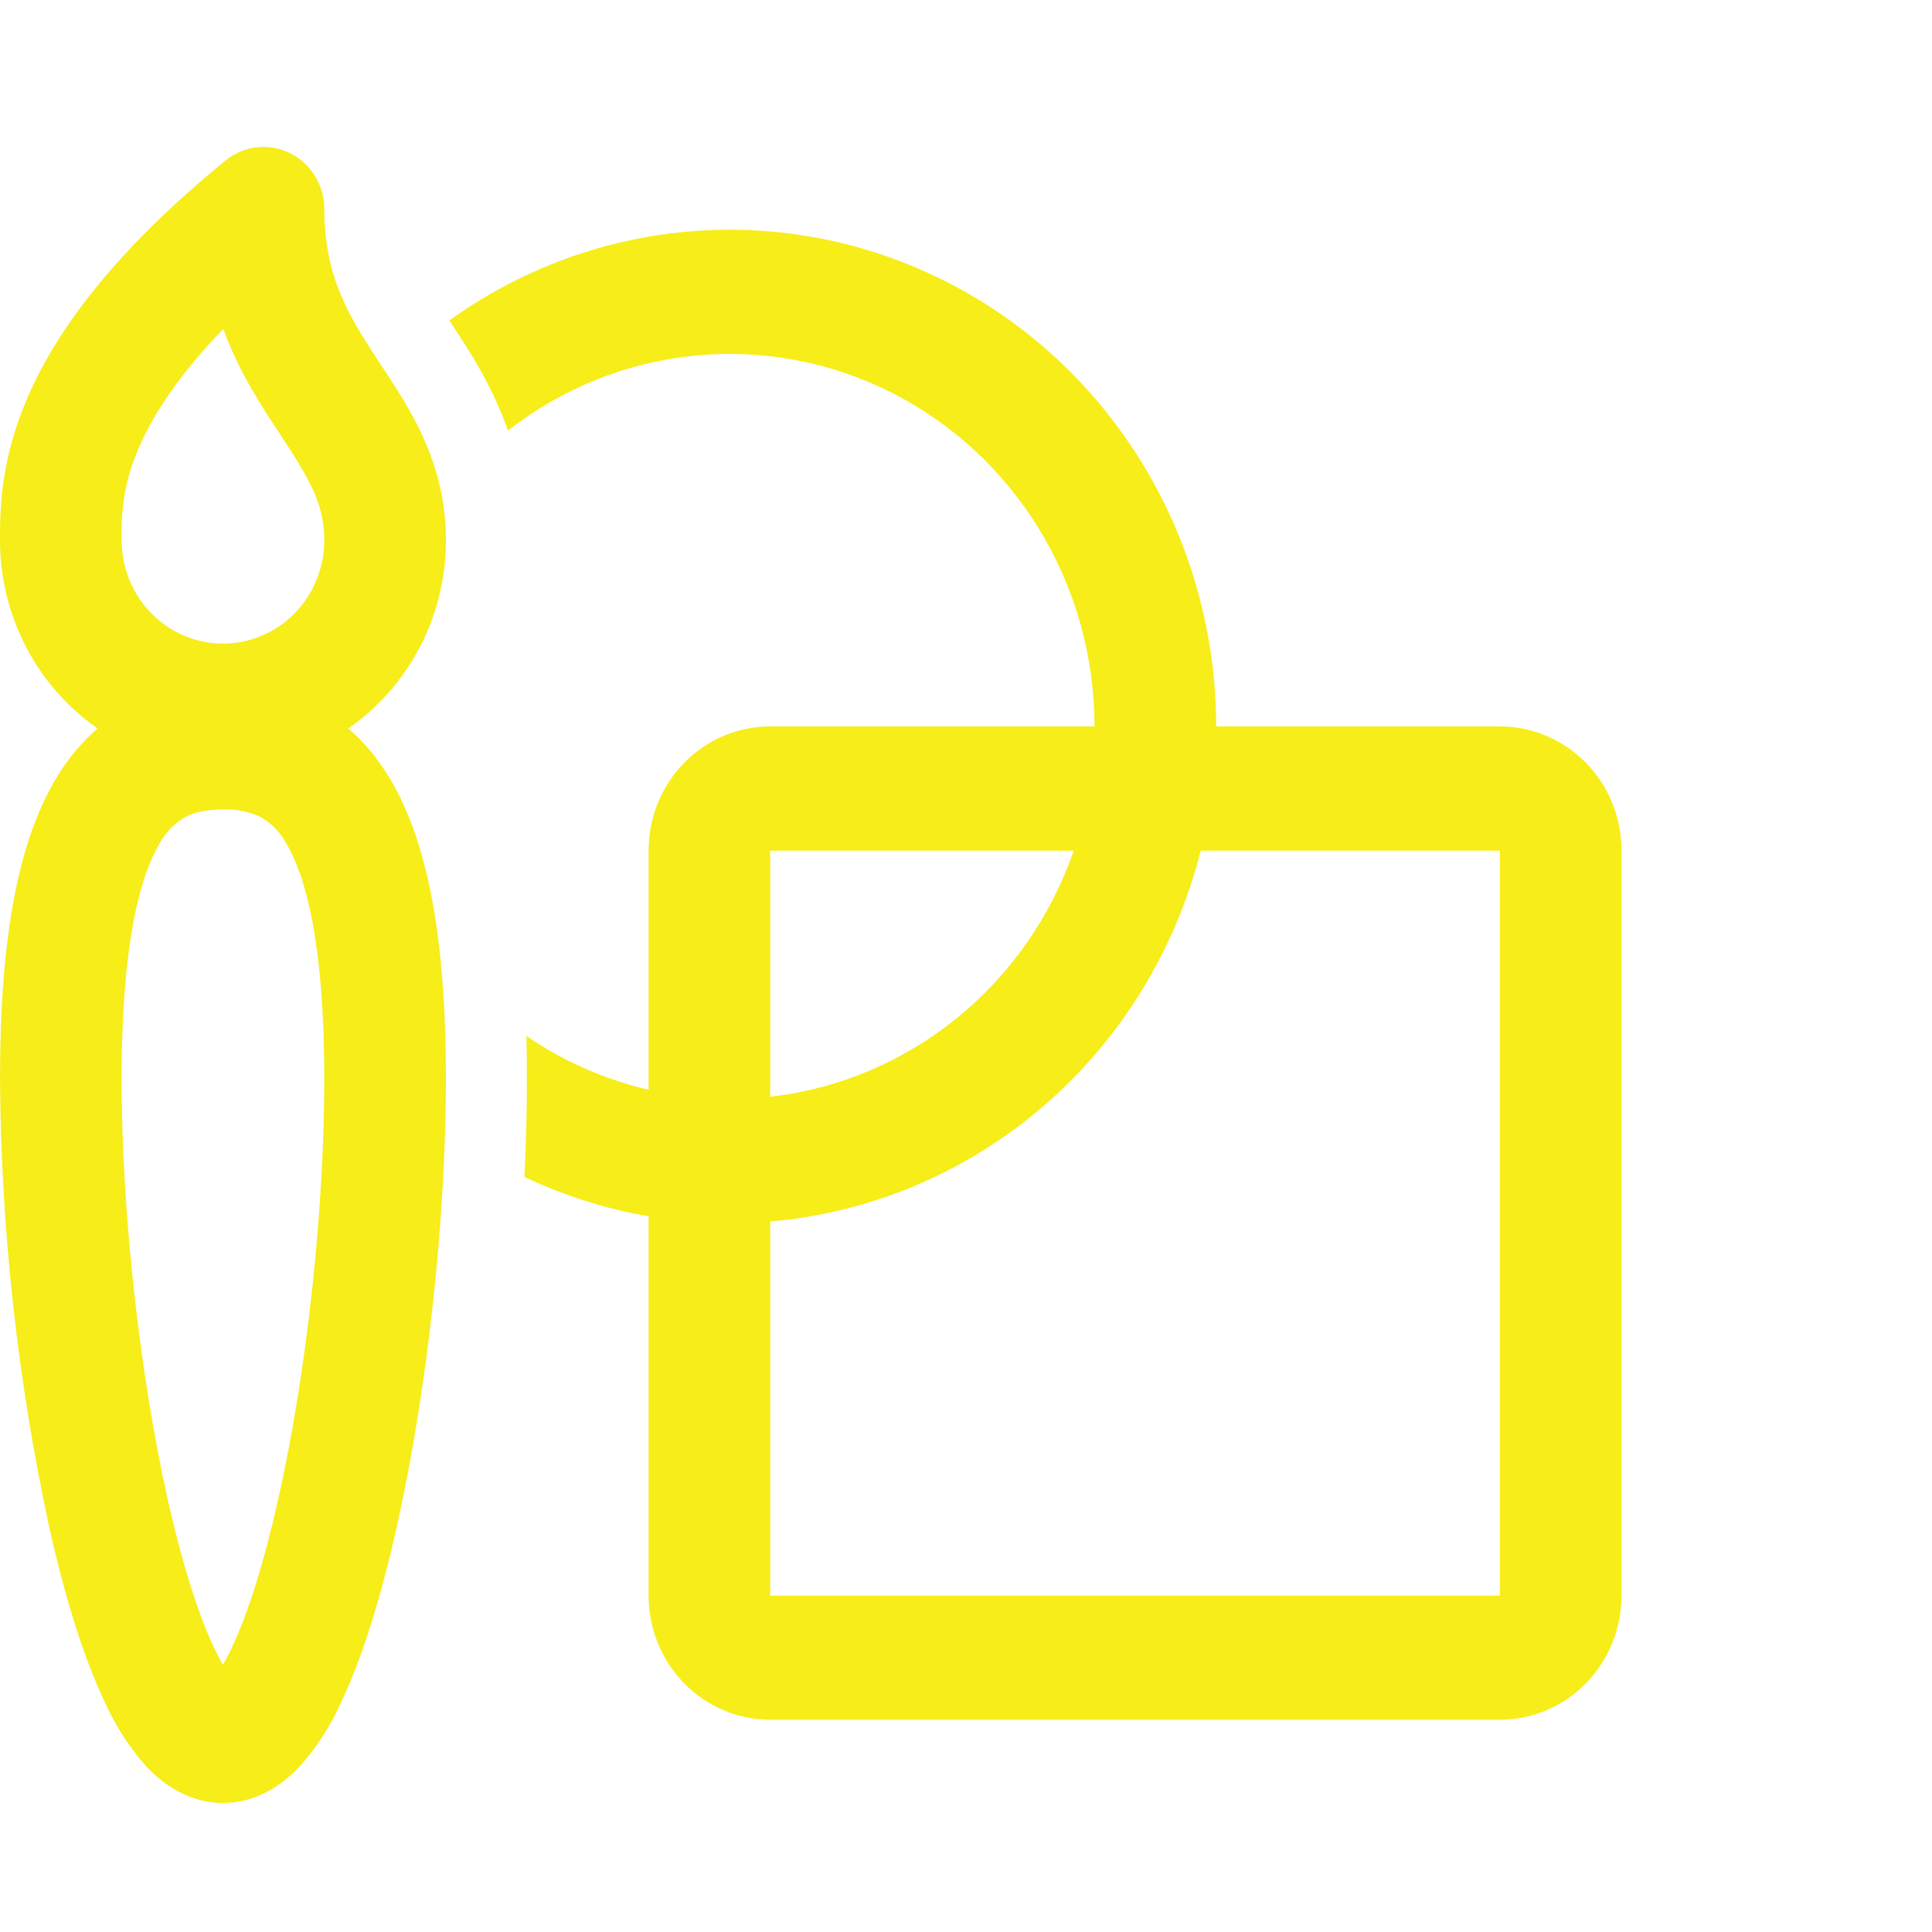 <svg width="112" height="112" viewBox="0 0 112 112" fill="none" xmlns="http://www.w3.org/2000/svg">
<path d="M16.802 8.874C17.401 9.168 17.906 9.628 18.259 10.202C18.613 10.776 18.8 11.44 18.8 12.118C18.8 16.101 20.266 18.395 22.104 21.188L22.24 21.389C23.801 23.76 25.85 26.865 25.85 31.313C25.85 35.853 23.608 39.855 20.191 42.23C21.09 42.998 21.883 43.947 22.569 45.076C24.807 48.771 25.85 54.419 25.85 62.529C25.85 70.744 24.769 80.61 23.006 88.49C22.132 92.406 21.047 96.019 19.754 98.73C19.147 100.081 18.338 101.327 17.357 102.425C16.389 103.438 14.899 104.518 12.925 104.518C10.951 104.518 9.461 103.438 8.498 102.425C7.517 101.327 6.708 100.081 6.101 98.73C4.803 96.014 3.718 92.406 2.844 88.485C1.009 79.957 0.055 71.255 4.33735e-07 62.524C4.33735e-07 54.414 1.043 48.771 3.281 45.076C3.916 44.001 4.719 43.04 5.659 42.23C3.915 41.02 2.488 39.392 1.501 37.489C0.515 35.586 -0.001 33.466 4.33735e-07 31.313C4.33735e-07 29.547 0 26.509 1.8 22.589C3.563 18.75 6.914 14.34 13.071 9.306C13.59 8.882 14.215 8.617 14.876 8.54C15.536 8.464 16.204 8.58 16.802 8.874ZM7.05 31.308C7.05 32.899 7.669 34.43 8.771 35.555C9.873 36.679 11.367 37.312 12.925 37.312C14.483 37.312 15.977 36.679 17.079 35.555C18.181 34.43 18.8 32.904 18.8 31.313C18.8 29.206 17.93 27.748 16.253 25.2L16.196 25.113C15.12 23.482 13.846 21.548 12.944 19.067C10.392 21.716 8.982 23.913 8.187 25.641C7.05 28.117 7.05 29.883 7.05 31.308ZM9.278 48.852C8.112 50.782 7.05 54.736 7.05 62.524C7.05 70.207 8.075 79.535 9.715 86.882C10.542 90.577 11.482 93.576 12.436 95.573C12.612 95.941 12.775 96.253 12.925 96.508C13.075 96.253 13.238 95.941 13.414 95.573C14.368 93.576 15.308 90.573 16.135 86.882C17.78 79.54 18.8 70.212 18.8 62.524C18.8 54.736 17.738 50.782 16.572 48.852C16.218 48.205 15.687 47.677 15.045 47.331C14.378 47.031 13.653 46.893 12.925 46.928C11.985 46.928 11.313 47.077 10.805 47.331C10.163 47.677 9.632 48.205 9.278 48.852ZM37.6 70.509C35.111 70.08 32.689 69.312 30.4 68.225C30.538 65.503 30.577 62.777 30.517 60.053C32.637 61.507 35.029 62.577 37.6 63.172V49.308C37.6 47.399 38.343 45.568 39.665 44.218C40.987 42.869 42.78 42.11 44.65 42.11H63.45C63.45 38.083 62.346 34.135 60.264 30.714C58.182 27.293 55.205 24.535 51.668 22.751C48.132 20.967 44.177 20.229 40.251 20.619C36.325 21.009 32.583 22.513 29.45 24.959C28.51 22.306 27.171 20.276 26.24 18.865L26.052 18.577C30.275 15.538 35.234 13.742 40.389 13.384C45.544 13.027 50.695 14.122 55.282 16.55C59.868 18.978 63.713 22.646 66.397 27.154C69.081 31.662 70.5 36.835 70.5 42.11H86.95C88.82 42.11 90.613 42.869 91.935 44.218C93.257 45.568 94 47.399 94 49.308V92.497C94 94.406 93.257 96.237 91.935 97.587C90.613 98.936 88.82 99.695 86.95 99.695H44.65C42.78 99.695 40.987 98.936 39.665 97.587C38.343 96.237 37.6 94.406 37.6 92.497V70.509ZM44.65 70.811V92.502H86.95V49.313H69.607C68.145 55.097 64.958 60.273 60.486 64.125C56.014 67.977 50.48 70.314 44.65 70.811ZM62.247 49.313H44.65V63.58C48.6 63.13 52.345 61.553 55.458 59.03C58.57 56.506 60.923 53.139 62.247 49.313Z" fill="#F7ED19"/>
</svg>
